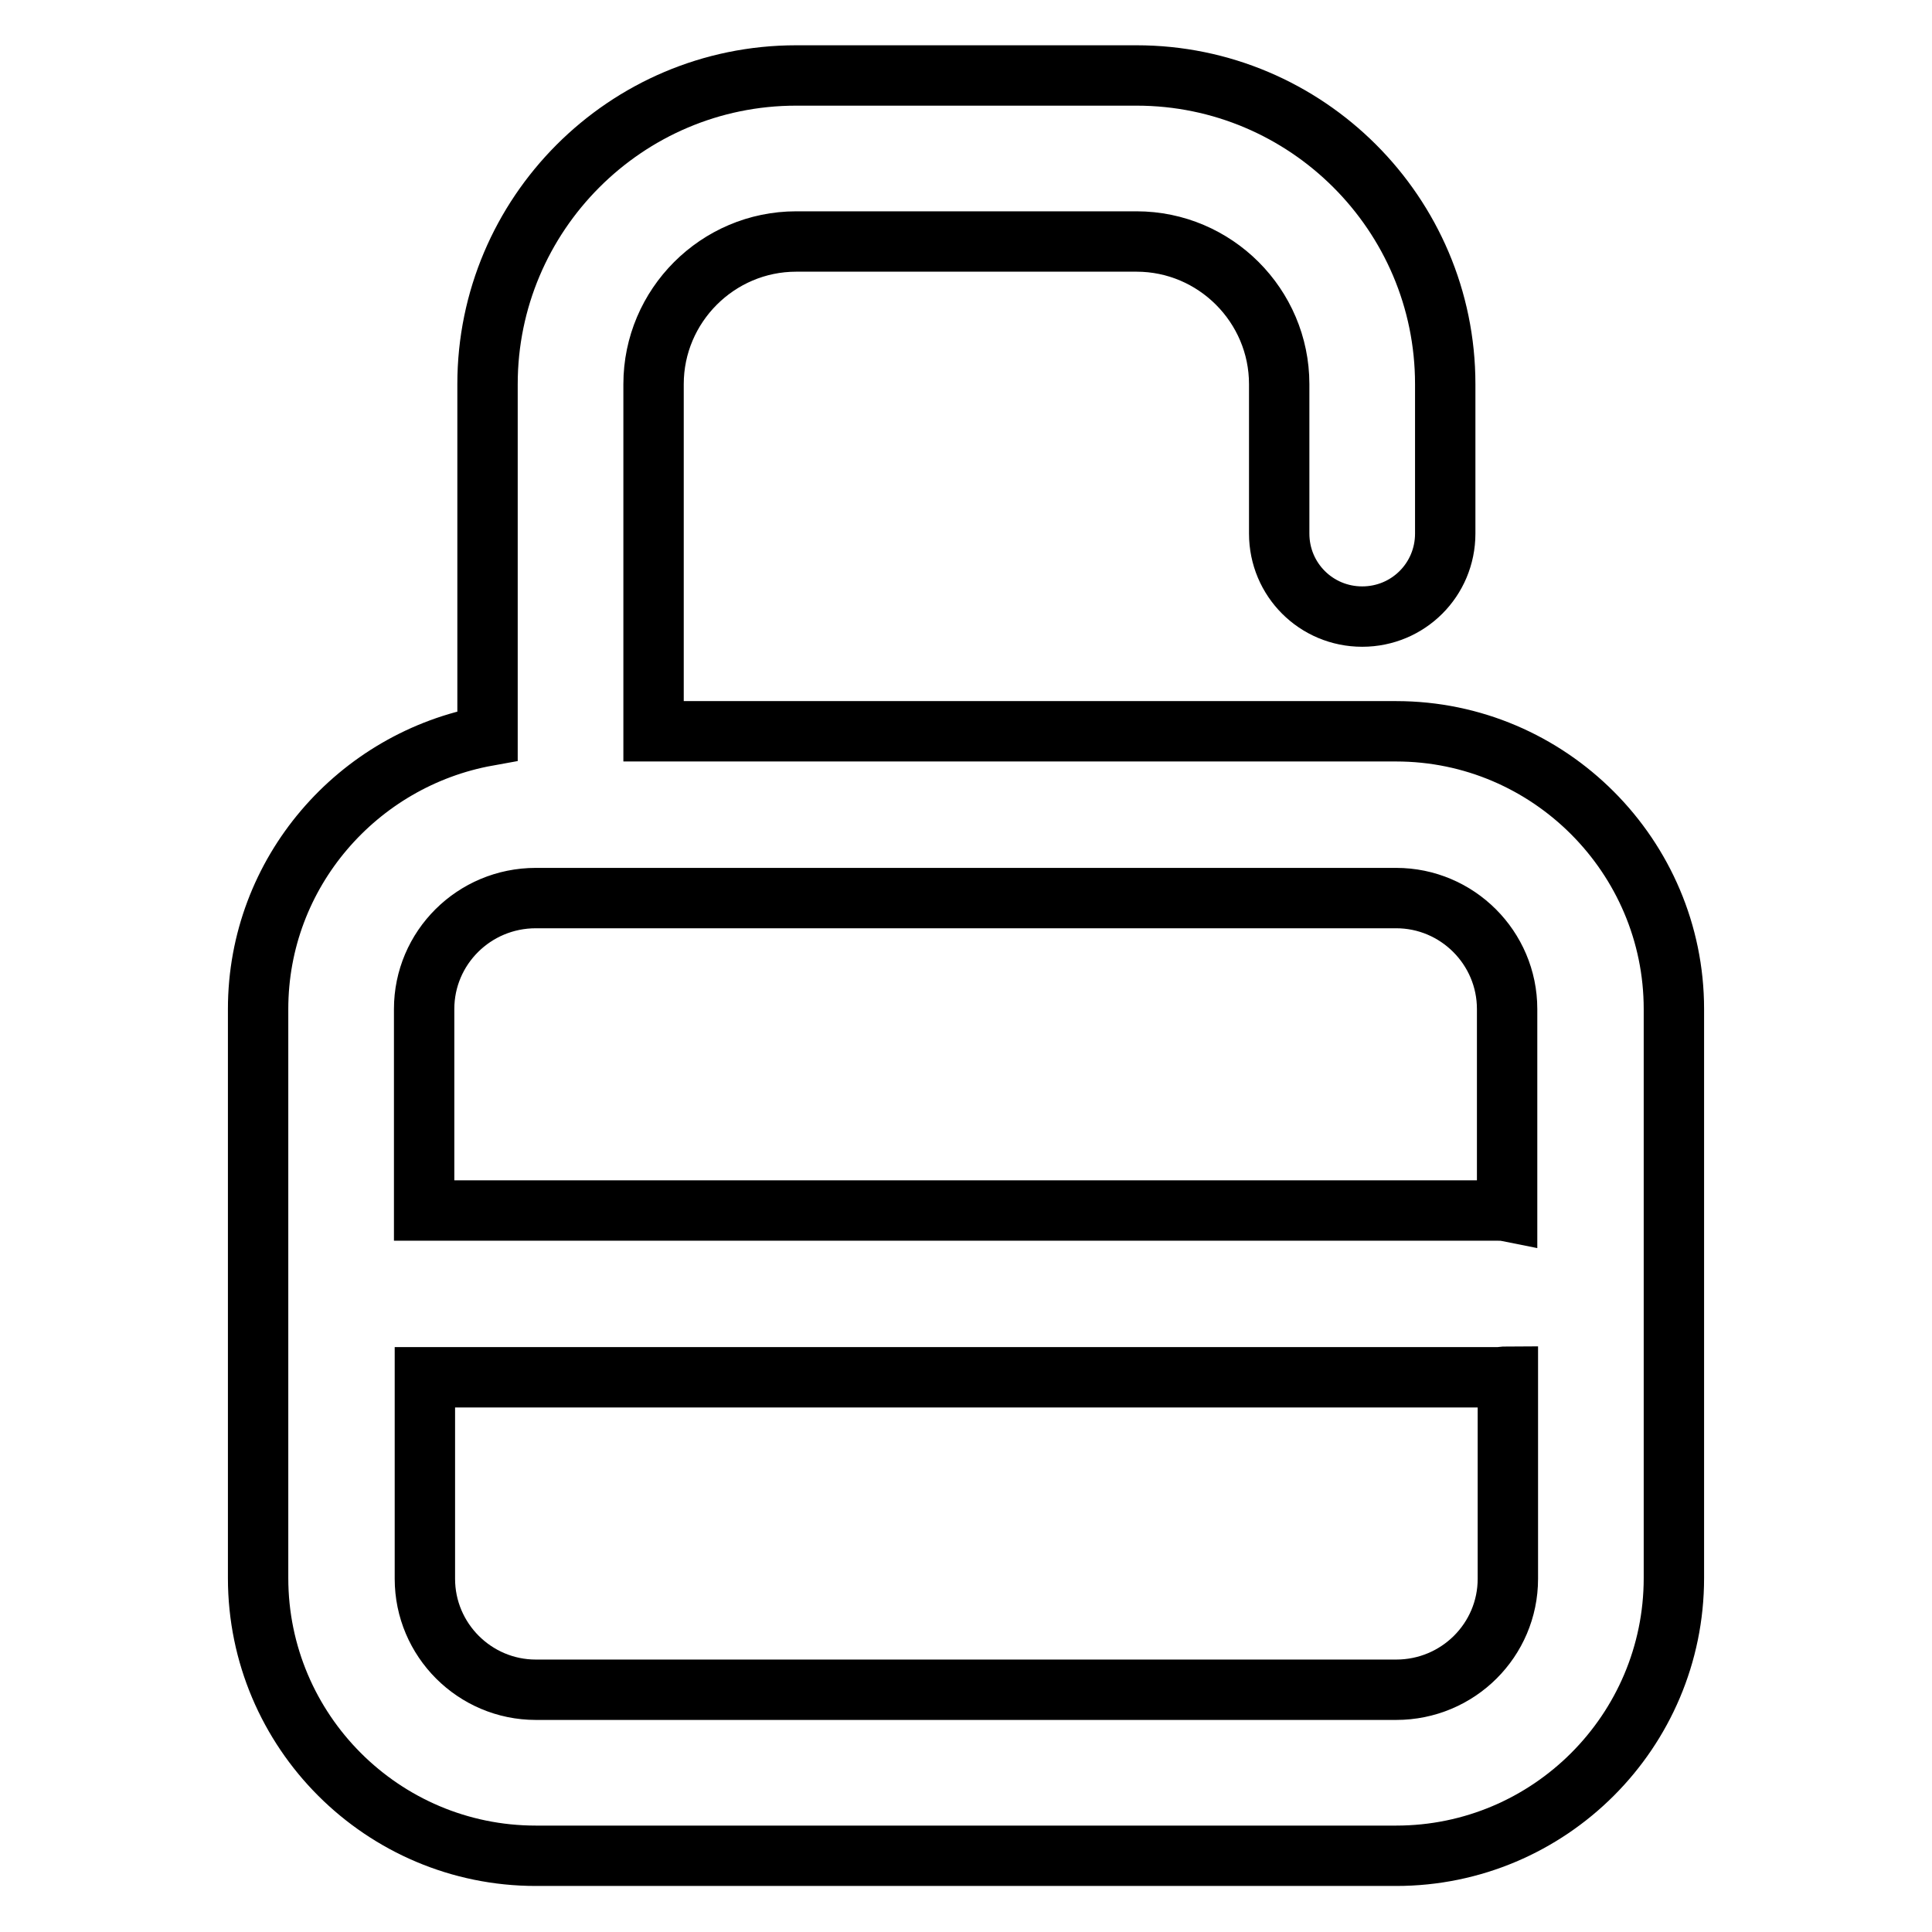 <?xml version="1.0" encoding="utf-8"?>
<!-- Svg Vector Icons : http://www.onlinewebfonts.com/icon -->
<!DOCTYPE svg PUBLIC "-//W3C//DTD SVG 1.1//EN" "http://www.w3.org/Graphics/SVG/1.1/DTD/svg11.dtd">
<svg version="1.1" xmlns="http://www.w3.org/2000/svg" xmlns:xlink="http://www.w3.org/1999/xlink" x="0px" y="0px" viewBox="0 0 256 256" enable-background="new 0 0 256 256" xml:space="preserve">
<g> <path stroke-width="8" fill-opacity="0" stroke="#000000"  d="M185,96.9H86.6v-46c0-10.4,8.5-18.9,18.9-18.9h45.1c10.4,0,18.9,8.5,18.9,18.9v19.8c0,6.1,4.9,11,11,11 c6.1,0,11-4.9,11-11V50.9c0-22.6-18.4-40.9-40.9-40.9h-45.1c-22.6,0-40.9,18.4-40.9,40.9v46.6c-17.2,3.1-30.4,18.1-30.4,36.2v75.4 c0,20.3,16.5,36.8,36.8,36.8H185c20.3,0,36.8-16.5,36.8-36.8v-75.4C221.8,113.5,205.3,96.9,185,96.9L185,96.9z M71,119H185 c8.1,0,14.7,6.6,14.7,14.7v26.8c-0.5-0.1-0.9-0.1-1.4-0.1H56.2v-26.7C56.2,125.6,62.8,119,71,119L71,119z M185,223.9H71 c-8.1,0-14.7-6.6-14.7-14.7v-26.7h142.1c0.5,0,0.9-0.1,1.4-0.1v26.8C199.8,217.3,193.2,223.9,185,223.9L185,223.9z"/></g>
</svg>